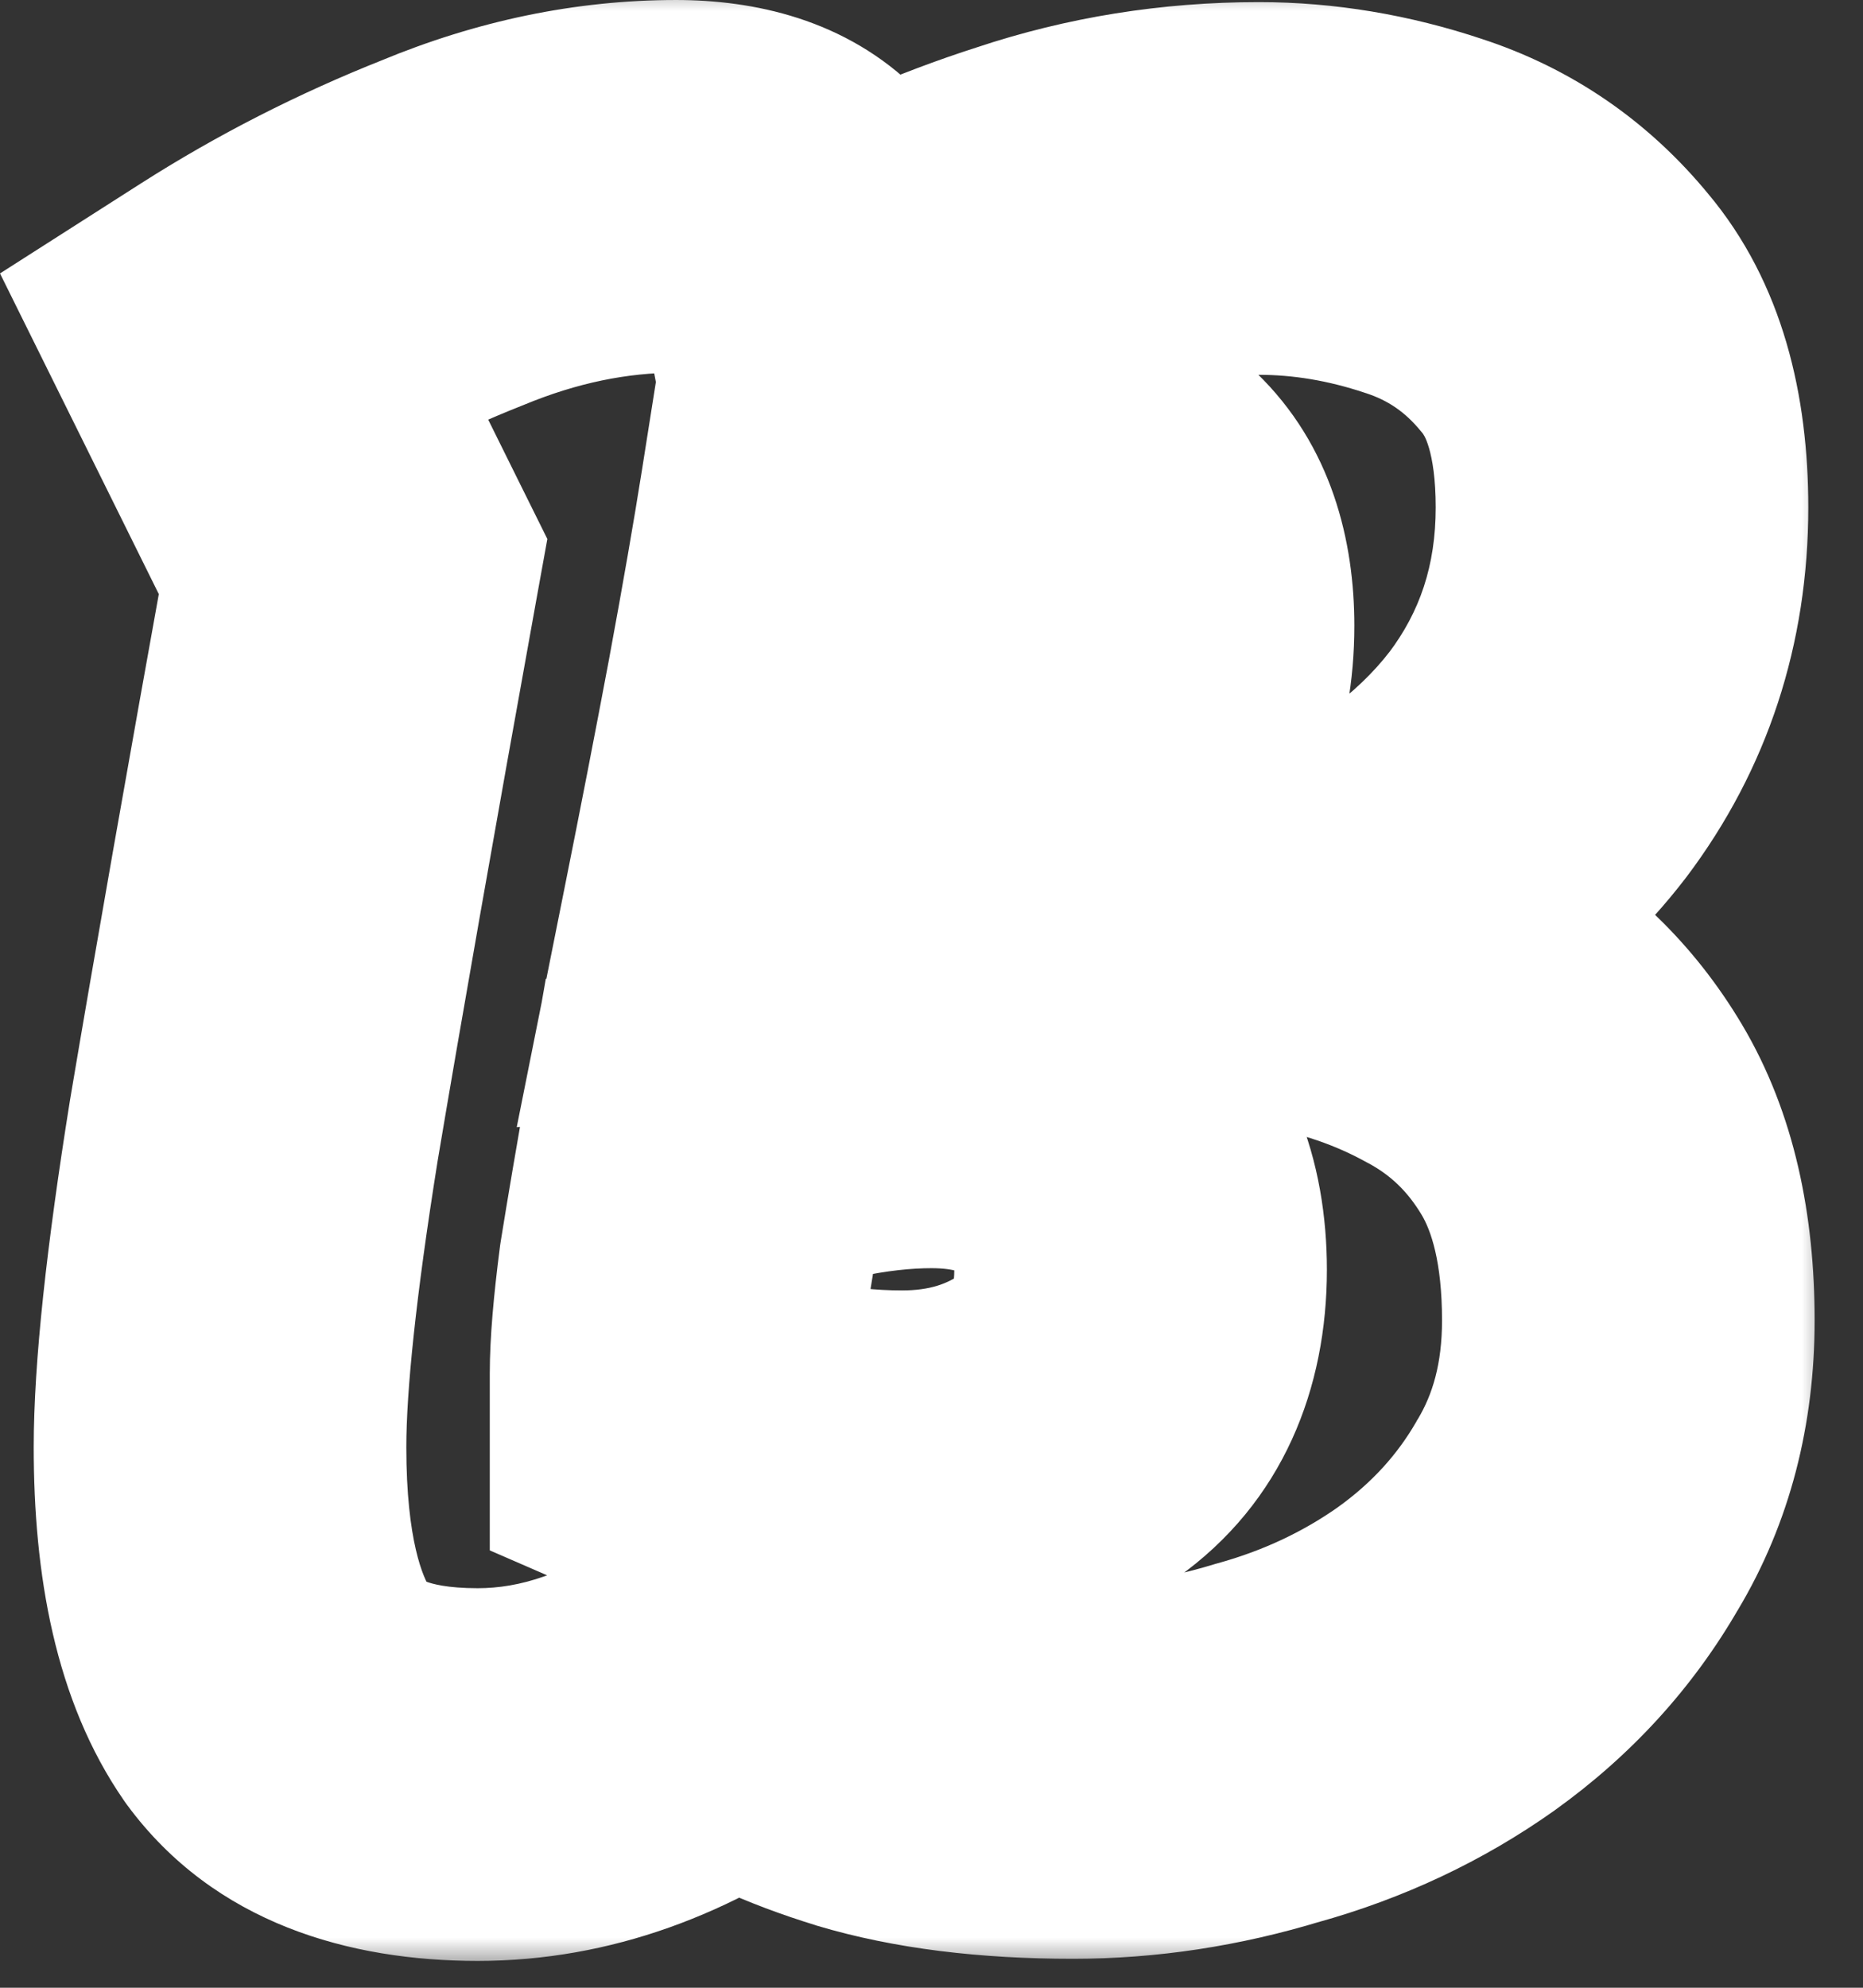 <svg width="30" height="32" viewBox="0 0 30 32" fill="none" xmlns="http://www.w3.org/2000/svg">
<rect x="0" y="0" width="30" height="32" fill="#333333" stroke="none"/>
<mask id="path-1-outside-1_26_7" maskUnits="userSpaceOnUse" x="-0.497" y="-0.316" width="30" height="32" fill="black">
<rect fill="white" x="-0.497" y="-0.316" width="30" height="32"/>
<path d="M7.691 28.568C6.173 28.568 5.096 28.137 4.461 27.276C3.849 26.392 3.543 25.066 3.543 23.298C3.543 22.165 3.725 20.465 4.087 18.198C4.473 15.909 5.005 12.883 5.685 9.12L3.883 5.482C4.949 4.802 6.082 4.224 7.283 3.748C8.485 3.249 9.686 3 10.887 3C11.681 3 12.27 3.193 12.655 3.578C13.04 3.963 13.29 4.451 13.403 5.04C14.446 4.451 15.534 3.975 16.667 3.612C17.823 3.227 19.024 3.034 20.271 3.034C21.155 3.034 22.039 3.181 22.923 3.476C23.83 3.771 24.589 4.292 25.201 5.04C25.813 5.765 26.119 6.808 26.119 8.168C26.119 9.732 25.666 11.115 24.759 12.316C23.852 13.495 22.526 14.447 20.781 15.172C21.756 15.331 22.651 15.637 23.467 16.09C24.306 16.543 24.974 17.189 25.473 18.028C25.972 18.867 26.221 19.943 26.221 21.258C26.221 22.437 25.949 23.479 25.405 24.386C24.884 25.293 24.181 26.063 23.297 26.698C22.436 27.31 21.473 27.763 20.407 28.058C19.364 28.375 18.322 28.534 17.279 28.534C16.01 28.534 14.922 28.398 14.015 28.126C13.131 27.854 12.395 27.514 11.805 27.106C10.468 28.081 9.097 28.568 7.691 28.568ZM12.043 14.832C13.154 14.741 14.219 14.526 15.239 14.186C16.282 13.846 17.132 13.347 17.789 12.69C18.469 12.01 18.809 11.137 18.809 10.072C18.809 8.372 17.925 7.522 16.157 7.522C15.659 7.522 15.171 7.567 14.695 7.658C14.219 7.749 13.755 7.873 13.301 8.032C13.165 8.893 12.984 9.936 12.757 11.16C12.53 12.361 12.293 13.585 12.043 14.832ZM14.525 23.774C15.545 23.774 16.441 23.502 17.211 22.958C17.982 22.414 18.367 21.575 18.367 20.442C18.367 19.354 18.038 18.583 17.381 18.13C16.724 17.654 15.931 17.416 15.001 17.416C14.434 17.416 13.834 17.484 13.199 17.62C12.587 17.733 11.998 17.881 11.431 18.062C11.273 18.969 11.136 19.773 11.023 20.476C10.932 21.179 10.887 21.723 10.887 22.108V22.992C11.409 23.219 11.986 23.411 12.621 23.57C13.256 23.706 13.89 23.774 14.525 23.774Z"/>
</mask>
<path d="M4.461 27.276L1.995 28.984L2.02 29.02L2.046 29.056L4.461 27.276ZM4.087 18.198L1.129 17.7L1.127 17.712L1.125 17.724L4.087 18.198ZM5.685 9.12L8.637 9.654L8.814 8.677L8.373 7.788L5.685 9.12ZM3.883 5.482L2.269 2.953L0 4.402L1.195 6.814L3.883 5.482ZM7.283 3.748L8.388 6.537L8.411 6.528L8.433 6.519L7.283 3.748ZM12.655 3.578L14.777 1.457L14.777 1.457L12.655 3.578ZM13.403 5.04L10.457 5.607L11.245 9.706L14.879 7.652L13.403 5.04ZM16.667 3.612L17.581 6.469L17.599 6.464L17.616 6.458L16.667 3.612ZM22.923 3.476L21.974 6.322L21.985 6.326L21.996 6.329L22.923 3.476ZM25.201 5.04L22.879 6.94L22.894 6.957L22.908 6.975L25.201 5.04ZM24.759 12.316L27.137 14.145L27.145 14.134L27.154 14.123L24.759 12.316ZM20.781 15.172L19.63 12.402L9.909 16.442L20.299 18.133L20.781 15.172ZM23.467 16.09L22.01 18.713L22.025 18.721L22.041 18.729L23.467 16.09ZM25.405 24.386L22.833 22.843L22.818 22.866L22.805 22.891L25.405 24.386ZM23.297 26.698L25.035 29.144L25.041 29.139L25.047 29.135L23.297 26.698ZM20.407 28.058L19.607 25.167L19.57 25.177L19.534 25.188L20.407 28.058ZM14.015 28.126L13.133 30.993L13.143 30.997L13.153 31L14.015 28.126ZM11.805 27.106L13.513 24.64L11.761 23.426L10.038 24.682L11.805 27.106ZM12.043 14.832L9.101 14.244L8.321 18.146L12.287 17.822L12.043 14.832ZM15.239 14.186L14.309 11.334L14.3 11.337L14.29 11.34L15.239 14.186ZM17.789 12.69L19.91 14.811L19.91 14.811L17.789 12.69ZM13.301 8.032L12.31 5.201L10.618 5.793L10.338 7.564L13.301 8.032ZM12.757 11.16L15.705 11.716L15.707 11.706L12.757 11.16ZM17.211 22.958L15.481 20.507L15.481 20.507L17.211 22.958ZM17.381 18.13L15.622 20.56L15.65 20.58L15.678 20.6L17.381 18.13ZM13.199 17.62L13.745 20.57L13.787 20.562L13.828 20.553L13.199 17.62ZM11.431 18.062L10.517 15.205L8.789 15.758L8.476 17.545L11.431 18.062ZM11.023 20.476L8.061 19.998L8.054 20.045L8.048 20.092L11.023 20.476ZM10.887 22.992H7.887V24.959L9.691 25.743L10.887 22.992ZM12.621 23.57L11.894 26.48L11.943 26.493L11.993 26.503L12.621 23.57ZM7.691 28.568V25.568C7.201 25.568 6.952 25.497 6.859 25.46C6.794 25.434 6.834 25.44 6.876 25.497L4.461 27.276L2.046 29.056C3.458 30.972 5.644 31.568 7.691 31.568V28.568ZM4.461 27.276L6.928 25.569C6.822 25.416 6.543 24.813 6.543 23.298H3.543H0.543C0.543 25.32 0.876 27.368 1.995 28.984L4.461 27.276ZM3.543 23.298H6.543C6.543 22.413 6.692 20.907 7.05 18.672L4.087 18.198L1.125 17.724C0.757 20.023 0.543 21.916 0.543 23.298H3.543ZM4.087 18.198L7.046 18.696C7.428 16.424 7.958 13.411 8.637 9.654L5.685 9.12L2.733 8.587C2.052 12.355 1.517 15.394 1.129 17.7L4.087 18.198ZM5.685 9.12L8.373 7.788L6.571 4.151L3.883 5.482L1.195 6.814L2.997 10.452L5.685 9.12ZM3.883 5.482L5.497 8.011C6.398 7.436 7.361 6.944 8.388 6.537L7.283 3.748L6.178 0.959C4.803 1.504 3.499 2.168 2.269 2.953L3.883 5.482ZM7.283 3.748L8.433 6.519C9.3 6.159 10.112 6 10.887 6V3V8.16584e-05C9.259 8.16584e-05 7.669 0.34 6.133 0.977L7.283 3.748ZM10.887 3V6C11.051 6 11.069 6.021 10.992 5.996C10.901 5.966 10.718 5.884 10.534 5.699L12.655 3.578L14.777 1.457C13.616 0.296 12.114 8.16584e-05 10.887 8.16584e-05V3ZM12.655 3.578L10.534 5.699C10.521 5.686 10.506 5.67 10.492 5.651C10.479 5.632 10.468 5.614 10.46 5.599C10.444 5.567 10.449 5.564 10.457 5.607L13.403 5.04L16.349 4.474C16.134 3.357 15.629 2.309 14.777 1.457L12.655 3.578ZM13.403 5.04L14.879 7.652C15.745 7.163 16.645 6.769 17.581 6.469L16.667 3.612L15.753 0.755C14.423 1.18 13.147 1.739 11.927 2.428L13.403 5.04ZM16.667 3.612L17.616 6.458C18.459 6.177 19.339 6.034 20.271 6.034V3.034V0.034C18.71 0.034 17.188 0.276 15.719 0.766L16.667 3.612ZM20.271 3.034V6.034C20.816 6.034 21.38 6.124 21.974 6.322L22.923 3.476L23.872 0.63C22.699 0.239 21.495 0.034 20.271 0.034V3.034ZM22.923 3.476L21.996 6.329C22.348 6.444 22.626 6.63 22.879 6.94L25.201 5.04L27.523 3.14C26.552 1.954 25.312 1.098 23.85 0.623L22.923 3.476ZM25.201 5.04L22.908 6.975C22.909 6.976 22.959 7.032 23.011 7.211C23.066 7.399 23.119 7.706 23.119 8.168H26.119H29.119C29.119 6.401 28.725 4.565 27.494 3.105L25.201 5.04ZM26.119 8.168H23.119C23.119 9.107 22.862 9.85 22.365 10.509L24.759 12.316L27.154 14.123C28.47 12.38 29.119 10.357 29.119 8.168H26.119ZM24.759 12.316L22.381 10.487C21.87 11.152 21.02 11.824 19.63 12.402L20.781 15.172L21.933 17.942C24.033 17.069 25.835 15.838 27.137 14.145L24.759 12.316ZM20.781 15.172L20.299 18.133C20.952 18.239 21.514 18.437 22.01 18.713L23.467 16.09L24.924 13.468C23.788 12.836 22.56 12.422 21.263 12.211L20.781 15.172ZM23.467 16.09L22.041 18.729C22.391 18.919 22.666 19.177 22.895 19.561L25.473 18.028L28.052 16.495C27.283 15.202 26.221 14.168 24.894 13.451L23.467 16.09ZM25.473 18.028L22.895 19.561C23.038 19.802 23.221 20.302 23.221 21.258H26.221H29.221C29.221 19.585 28.906 17.932 28.052 16.495L25.473 18.028ZM26.221 21.258H23.221C23.221 21.957 23.066 22.454 22.833 22.843L25.405 24.386L27.978 25.93C28.833 24.505 29.221 22.916 29.221 21.258H26.221ZM25.405 24.386L22.805 22.891C22.505 23.411 22.098 23.866 21.548 24.261L23.297 26.698L25.047 29.135C26.264 28.261 27.263 27.174 28.006 25.881L25.405 24.386ZM23.297 26.698L21.56 24.253C20.995 24.653 20.352 24.961 19.607 25.167L20.407 28.058L21.207 30.95C22.593 30.566 23.876 29.967 25.035 29.144L23.297 26.698ZM20.407 28.058L19.534 25.188C18.761 25.423 18.013 25.534 17.279 25.534V28.534V31.534C18.631 31.534 19.968 31.328 21.281 30.928L20.407 28.058ZM17.279 28.534V25.534C16.209 25.534 15.428 25.418 14.877 25.253L14.015 28.126L13.153 31C14.416 31.378 15.811 31.534 17.279 31.534V28.534ZM14.015 28.126L14.897 25.259C14.227 25.052 13.788 24.83 13.513 24.64L11.805 27.106L10.098 29.573C11.001 30.198 12.036 30.656 13.133 30.993L14.015 28.126ZM11.805 27.106L10.038 24.682C9.12 25.351 8.354 25.568 7.691 25.568V28.568V31.568C9.839 31.568 11.816 30.811 13.572 29.53L11.805 27.106ZM12.043 14.832L12.287 17.822C13.629 17.713 14.931 17.451 16.188 17.032L15.239 14.186L14.29 11.34C13.507 11.601 12.679 11.77 11.799 11.842L12.043 14.832ZM15.239 14.186L16.169 17.038C17.581 16.578 18.864 15.858 19.91 14.811L17.789 12.69L15.668 10.569C15.4 10.837 14.983 11.114 14.309 11.334L15.239 14.186ZM17.789 12.69L19.91 14.811C21.216 13.506 21.809 11.839 21.809 10.072H18.809H15.809C15.809 10.436 15.722 10.515 15.668 10.569L17.789 12.69ZM18.809 10.072H21.809C21.809 8.729 21.454 7.178 20.226 5.997C19.019 4.837 17.475 4.522 16.157 4.522V7.522V10.522C16.368 10.522 16.434 10.549 16.402 10.538C16.357 10.524 16.218 10.467 16.067 10.322C15.913 10.175 15.838 10.022 15.809 9.939C15.786 9.872 15.809 9.899 15.809 10.072H18.809ZM16.157 7.522V4.522C15.476 4.522 14.8 4.584 14.134 4.711L14.695 7.658L15.257 10.605C15.542 10.551 15.841 10.522 16.157 10.522V7.522ZM14.695 7.658L14.134 4.711C13.513 4.829 12.905 4.992 12.31 5.201L13.301 8.032L14.292 10.864C14.604 10.755 14.925 10.668 15.257 10.605L14.695 7.658ZM13.301 8.032L10.338 7.564C10.207 8.391 10.031 9.406 9.807 10.614L12.757 11.16L15.707 11.706C15.937 10.466 16.123 9.396 16.265 8.5L13.301 8.032ZM12.757 11.16L9.809 10.604C9.585 11.794 9.349 13.007 9.101 14.244L12.043 14.832L14.985 15.42C15.236 14.164 15.476 12.929 15.705 11.716L12.757 11.16ZM14.525 23.774V26.774C16.112 26.774 17.623 26.34 18.941 25.409L17.211 22.958L15.481 20.507C15.258 20.665 14.979 20.774 14.525 20.774V23.774ZM17.211 22.958L18.941 25.409C20.675 24.185 21.367 22.327 21.367 20.442H18.367H15.367C15.367 20.673 15.328 20.721 15.352 20.669C15.364 20.642 15.385 20.607 15.415 20.571C15.445 20.535 15.471 20.514 15.481 20.507L17.211 22.958ZM18.367 20.442H21.367C21.367 18.758 20.829 16.864 19.084 15.66L17.381 18.13L15.678 20.6C15.608 20.551 15.537 20.488 15.476 20.412C15.416 20.336 15.38 20.269 15.361 20.225C15.327 20.145 15.367 20.187 15.367 20.442H18.367ZM17.381 18.13L19.141 15.7C17.899 14.801 16.467 14.416 15.001 14.416V17.416V20.416C15.394 20.416 15.548 20.507 15.622 20.56L17.381 18.13ZM15.001 17.416V14.416C14.195 14.416 13.383 14.513 12.571 14.687L13.199 17.62L13.828 20.553C14.285 20.456 14.674 20.416 15.001 20.416V17.416ZM13.199 17.62L12.653 14.67C11.922 14.806 11.21 14.983 10.517 15.205L11.431 18.062L12.345 20.919C12.786 20.778 13.252 20.661 13.745 20.57L13.199 17.62ZM11.431 18.062L8.476 17.545C8.316 18.461 8.177 19.279 8.061 19.998L11.023 20.476L13.985 20.954C14.096 20.267 14.229 19.476 14.386 18.579L11.431 18.062ZM11.023 20.476L8.048 20.092C7.952 20.836 7.887 21.529 7.887 22.108H10.887H13.887C13.887 21.916 13.913 21.522 13.998 20.86L11.023 20.476ZM10.887 22.108H7.887V22.992H10.887H13.887V22.108H10.887ZM10.887 22.992L9.691 25.743C10.384 26.045 11.122 26.288 11.894 26.48L12.621 23.57L13.349 20.66C12.851 20.535 12.432 20.393 12.083 20.241L10.887 22.992ZM12.621 23.57L11.993 26.503C12.829 26.683 13.675 26.774 14.525 26.774V23.774V20.774C14.107 20.774 13.682 20.729 13.25 20.637L12.621 23.57Z" fill="white" mask="url(#path-1-outside-1_26_7)"/>
</svg>
